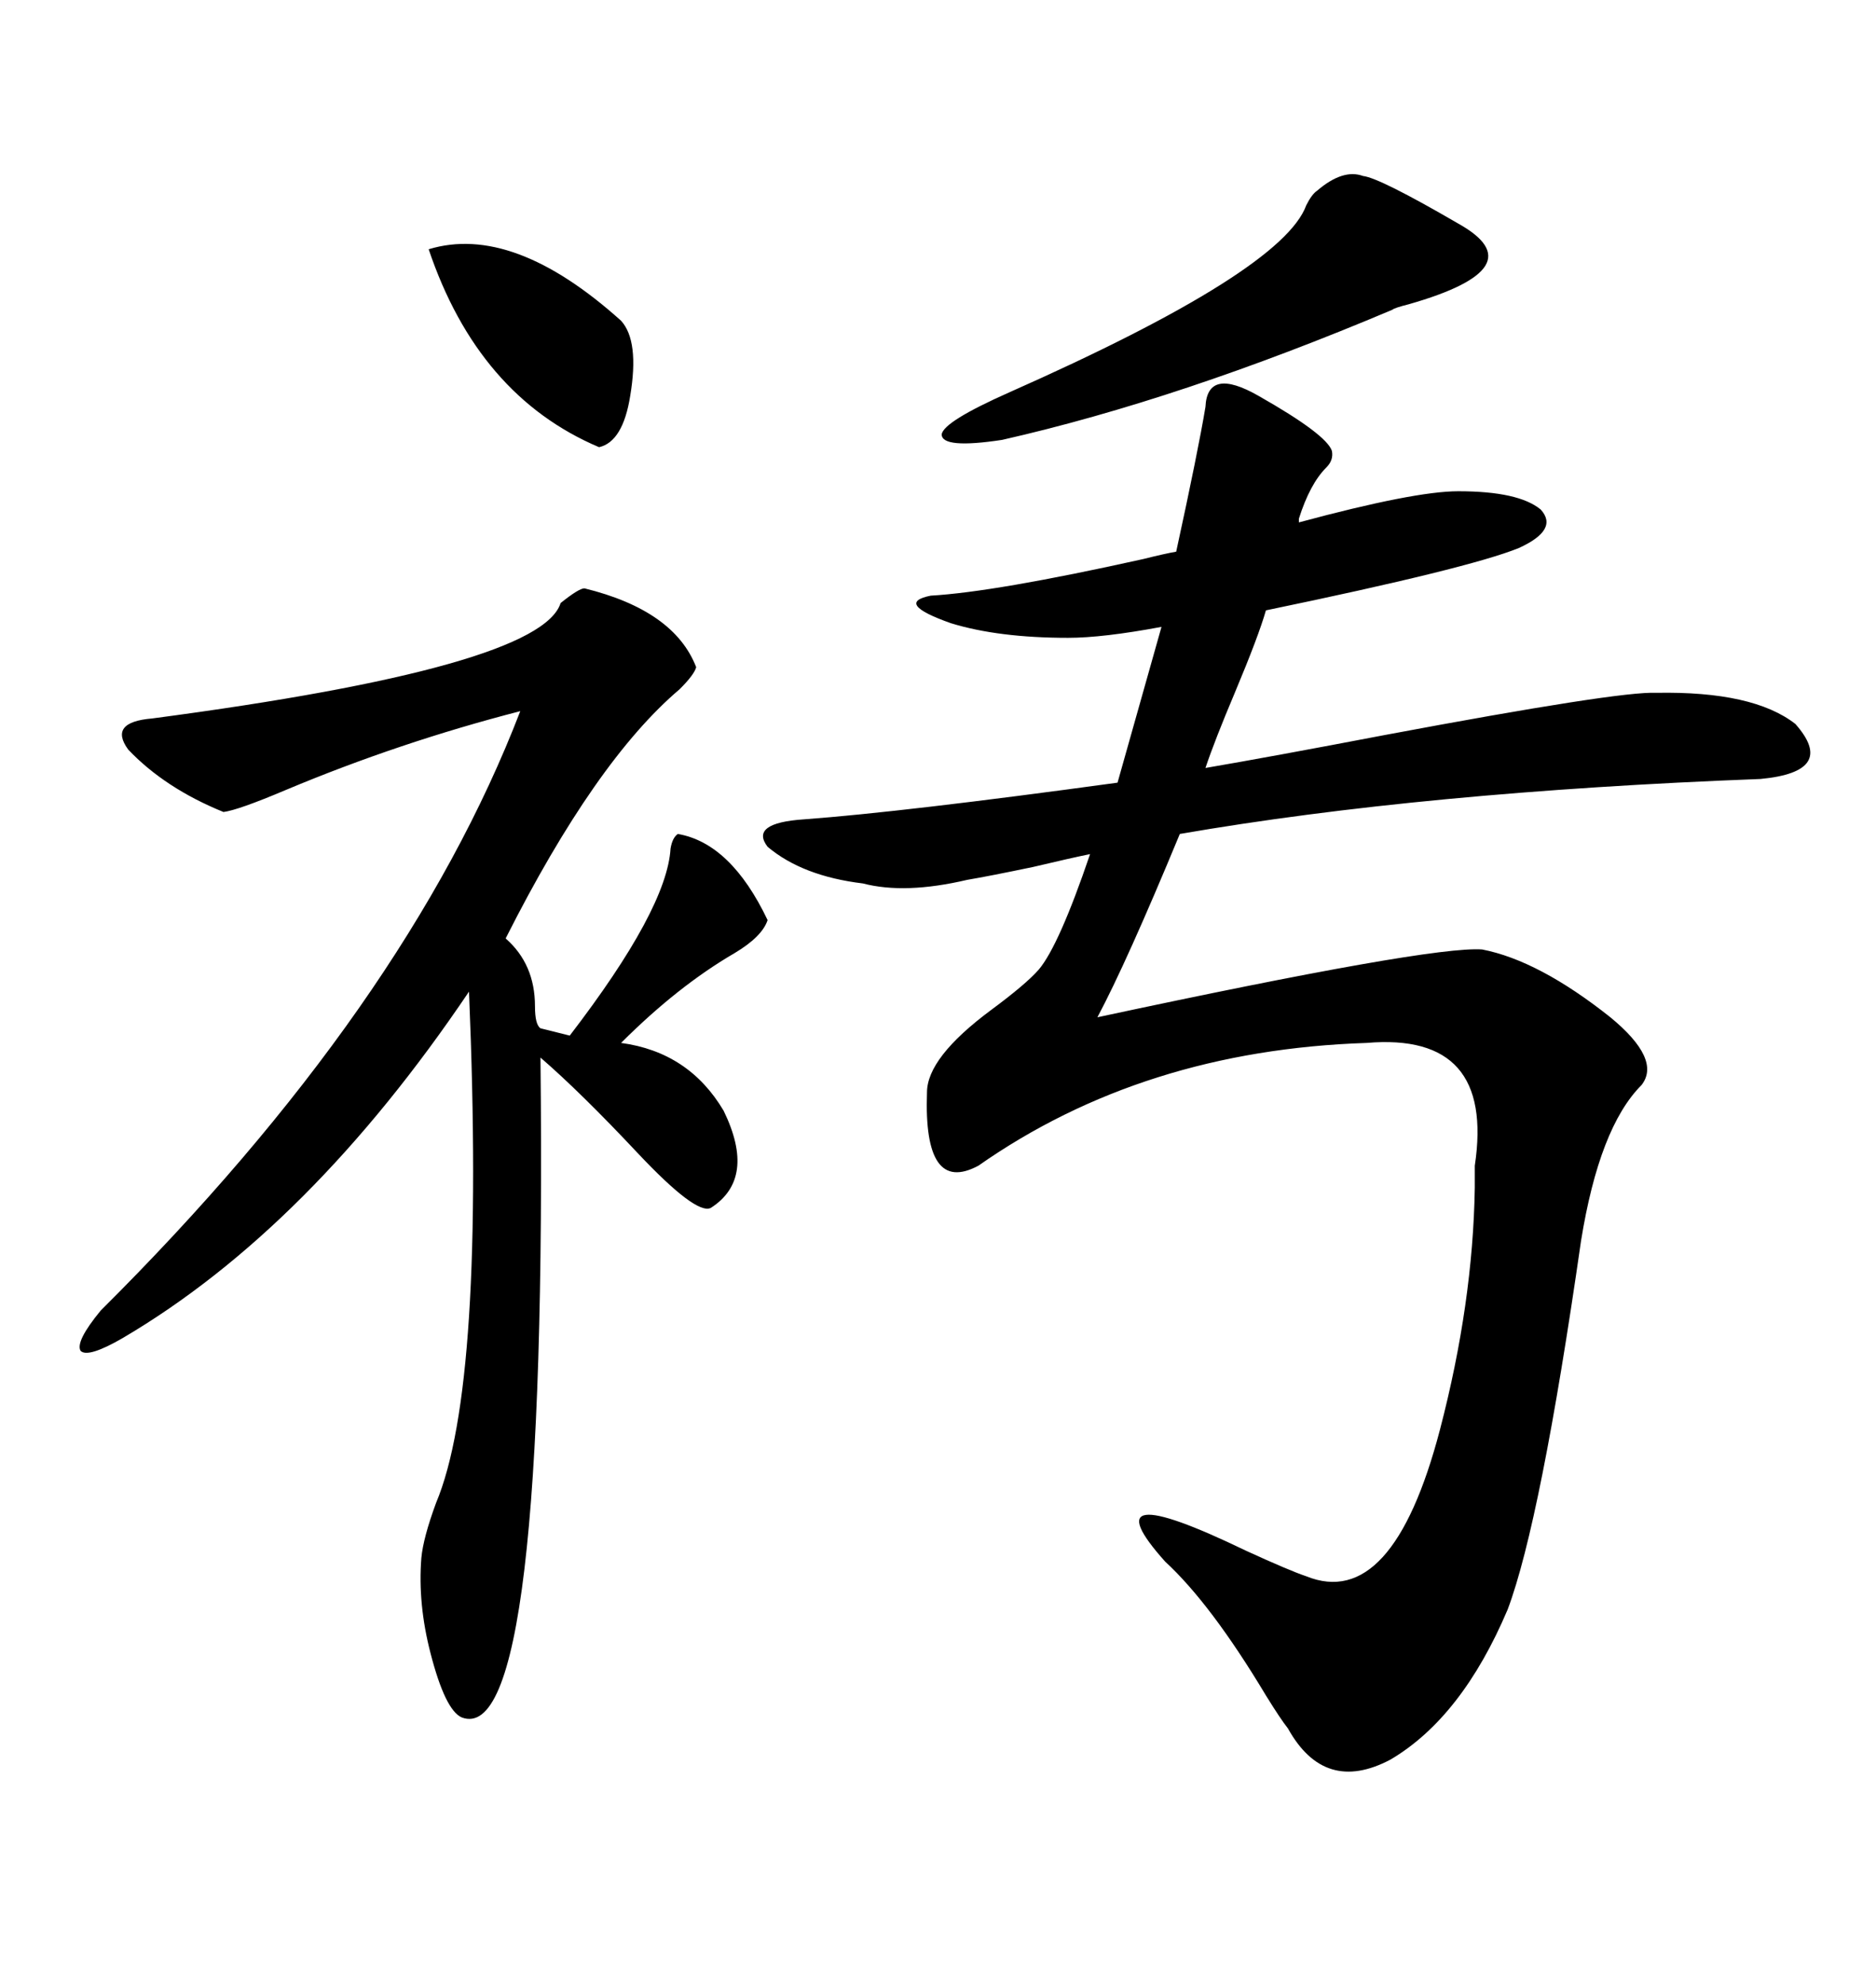 <svg xmlns="http://www.w3.org/2000/svg" xmlns:xlink="http://www.w3.org/1999/xlink" width="300" height="317.285"><path d="M201.27 63.28L201.27 63.28Q212.11 69.43 212.99 72.07L212.99 72.07Q213.28 73.54 212.11 74.71L212.11 74.71Q209.47 77.34 207.71 82.91L207.71 82.91L207.71 83.50Q226.17 78.52 233.20 78.52L233.20 78.52Q242.87 78.52 246.39 81.45L246.39 81.45Q249.32 84.67 242.87 87.60L242.87 87.60Q234.96 90.82 202.44 97.56L202.44 97.56Q201.27 101.66 197.46 110.74L197.46 110.74Q194.24 118.36 192.77 122.75L192.77 122.75Q203.03 121.00 221.48 117.48L221.48 117.48Q258.98 110.45 264.84 110.74L264.84 110.74Q280.37 110.45 287.11 115.72L287.11 115.72Q293.85 123.34 281.54 124.51L281.54 124.51Q227.64 126.56 188.67 133.30L188.67 133.30Q180.18 153.81 175.49 162.60L175.49 162.60Q228.81 151.17 237.01 151.76L237.01 151.76Q246.09 153.52 257.52 162.60L257.52 162.60Q265.72 169.34 262.50 173.44L262.50 173.44Q255.76 180.18 252.83 198.34L252.83 198.34Q246.39 243.16 241.11 257.23L241.11 257.23Q233.79 274.51 222.36 281.25L222.36 281.25Q211.82 286.82 205.96 276.27L205.96 276.27Q204.79 274.80 202.44 271.00L202.44 271.00Q193.65 256.35 186.33 249.61L186.33 249.61Q173.73 235.55 199.22 247.85L199.22 247.85Q206.25 251.07 208.89 251.95L208.89 251.95Q222.66 257.52 230.27 228.52L230.27 228.52Q235.55 208.30 235.84 189.84L235.84 189.84Q235.84 188.67 235.84 186.33L235.84 186.33Q239.06 164.94 218.55 166.70L218.55 166.70Q182.81 167.87 156.45 186.33L156.45 186.33Q147.66 191.02 148.24 174.61L148.24 174.61Q148.24 169.04 158.50 161.43L158.50 161.43Q164.06 157.32 166.11 154.98L166.11 154.98Q169.34 151.17 174.32 136.52L174.32 136.52Q171.39 137.11 165.23 138.57L165.23 138.57Q158.20 140.04 154.69 140.63L154.69 140.63Q144.73 142.97 137.99 141.21L137.99 141.21Q128.32 140.04 122.75 135.35L122.75 135.35Q119.82 131.54 128.61 130.96L128.61 130.96Q144.43 129.79 178.71 125.10L178.71 125.10L185.74 100.20Q176.37 101.95 170.80 101.95L170.80 101.95Q159.67 101.95 152.05 99.61L152.05 99.61Q142.97 96.39 148.83 95.21L148.83 95.21Q159.08 94.63 182.81 89.36L182.81 89.36Q186.33 88.48 188.09 88.18L188.09 88.18Q191.60 72.07 192.77 65.04L192.77 65.04Q193.07 58.59 201.27 63.28ZM93.46 94.04L93.46 94.04Q107.81 97.56 111.33 106.64L111.33 106.64Q111.04 107.81 108.69 110.16L108.69 110.16Q95.21 121.58 80.86 150L80.86 150Q85.55 154.10 85.55 160.84L85.55 160.84Q85.55 163.77 86.43 164.36L86.43 164.36L91.11 165.53Q106.64 145.31 107.23 135.64L107.23 135.64Q107.52 133.89 108.40 133.30L108.40 133.30Q116.89 134.77 122.75 147.07L122.75 147.07Q121.88 149.71 117.48 152.34L117.48 152.34Q108.40 157.62 99.32 166.70L99.32 166.70Q110.16 168.16 115.72 177.54L115.72 177.54Q121.00 188.38 113.67 193.07L113.67 193.07Q111.33 194.24 101.95 184.28L101.95 184.28Q92.87 174.61 86.43 169.04L86.43 169.04Q87.60 279.79 73.83 274.51L73.83 274.51Q71.19 273.34 68.85 264.26L68.85 264.26Q66.80 256.35 67.38 249.02L67.38 249.02Q67.68 245.80 69.73 240.23L69.73 240.23Q77.64 221.48 75 158.50L75 158.50Q49.51 196.29 19.63 213.87L19.63 213.87Q14.06 217.09 12.89 215.92L12.89 215.92Q12.01 214.45 16.11 209.47L16.11 209.47Q65.04 160.84 83.20 113.67L83.20 113.67Q63.87 118.65 45.70 126.27L45.70 126.27Q38.09 129.49 35.74 129.79L35.74 129.79Q26.37 125.98 20.51 119.82L20.51 119.82Q17.29 115.43 24.32 114.84L24.32 114.84Q86.43 106.64 89.65 96.39L89.65 96.39Q92.58 94.04 93.46 94.04ZM233.20 35.74L233.20 35.74Q245.80 42.77 225.29 48.63L225.29 48.63Q222.95 49.22 222.66 49.51L222.66 49.51Q188.67 63.87 160.25 70.31L160.25 70.31Q150.59 71.78 150.59 69.43L150.59 69.43Q150.88 67.38 161.43 62.70L161.43 62.70Q205.08 43.36 208.89 32.81L208.89 32.81Q209.77 31.05 210.64 30.47L210.64 30.47Q214.75 26.95 217.97 28.13L217.97 28.13Q220.61 28.42 233.20 35.74ZM68.55 39.84L68.55 39.84Q82.03 35.74 99.32 51.27L99.32 51.27Q102.25 54.49 100.78 63.28L100.78 63.28Q99.61 70.61 95.80 71.48L95.80 71.48Q76.46 63.28 68.55 39.84Z"/></svg>